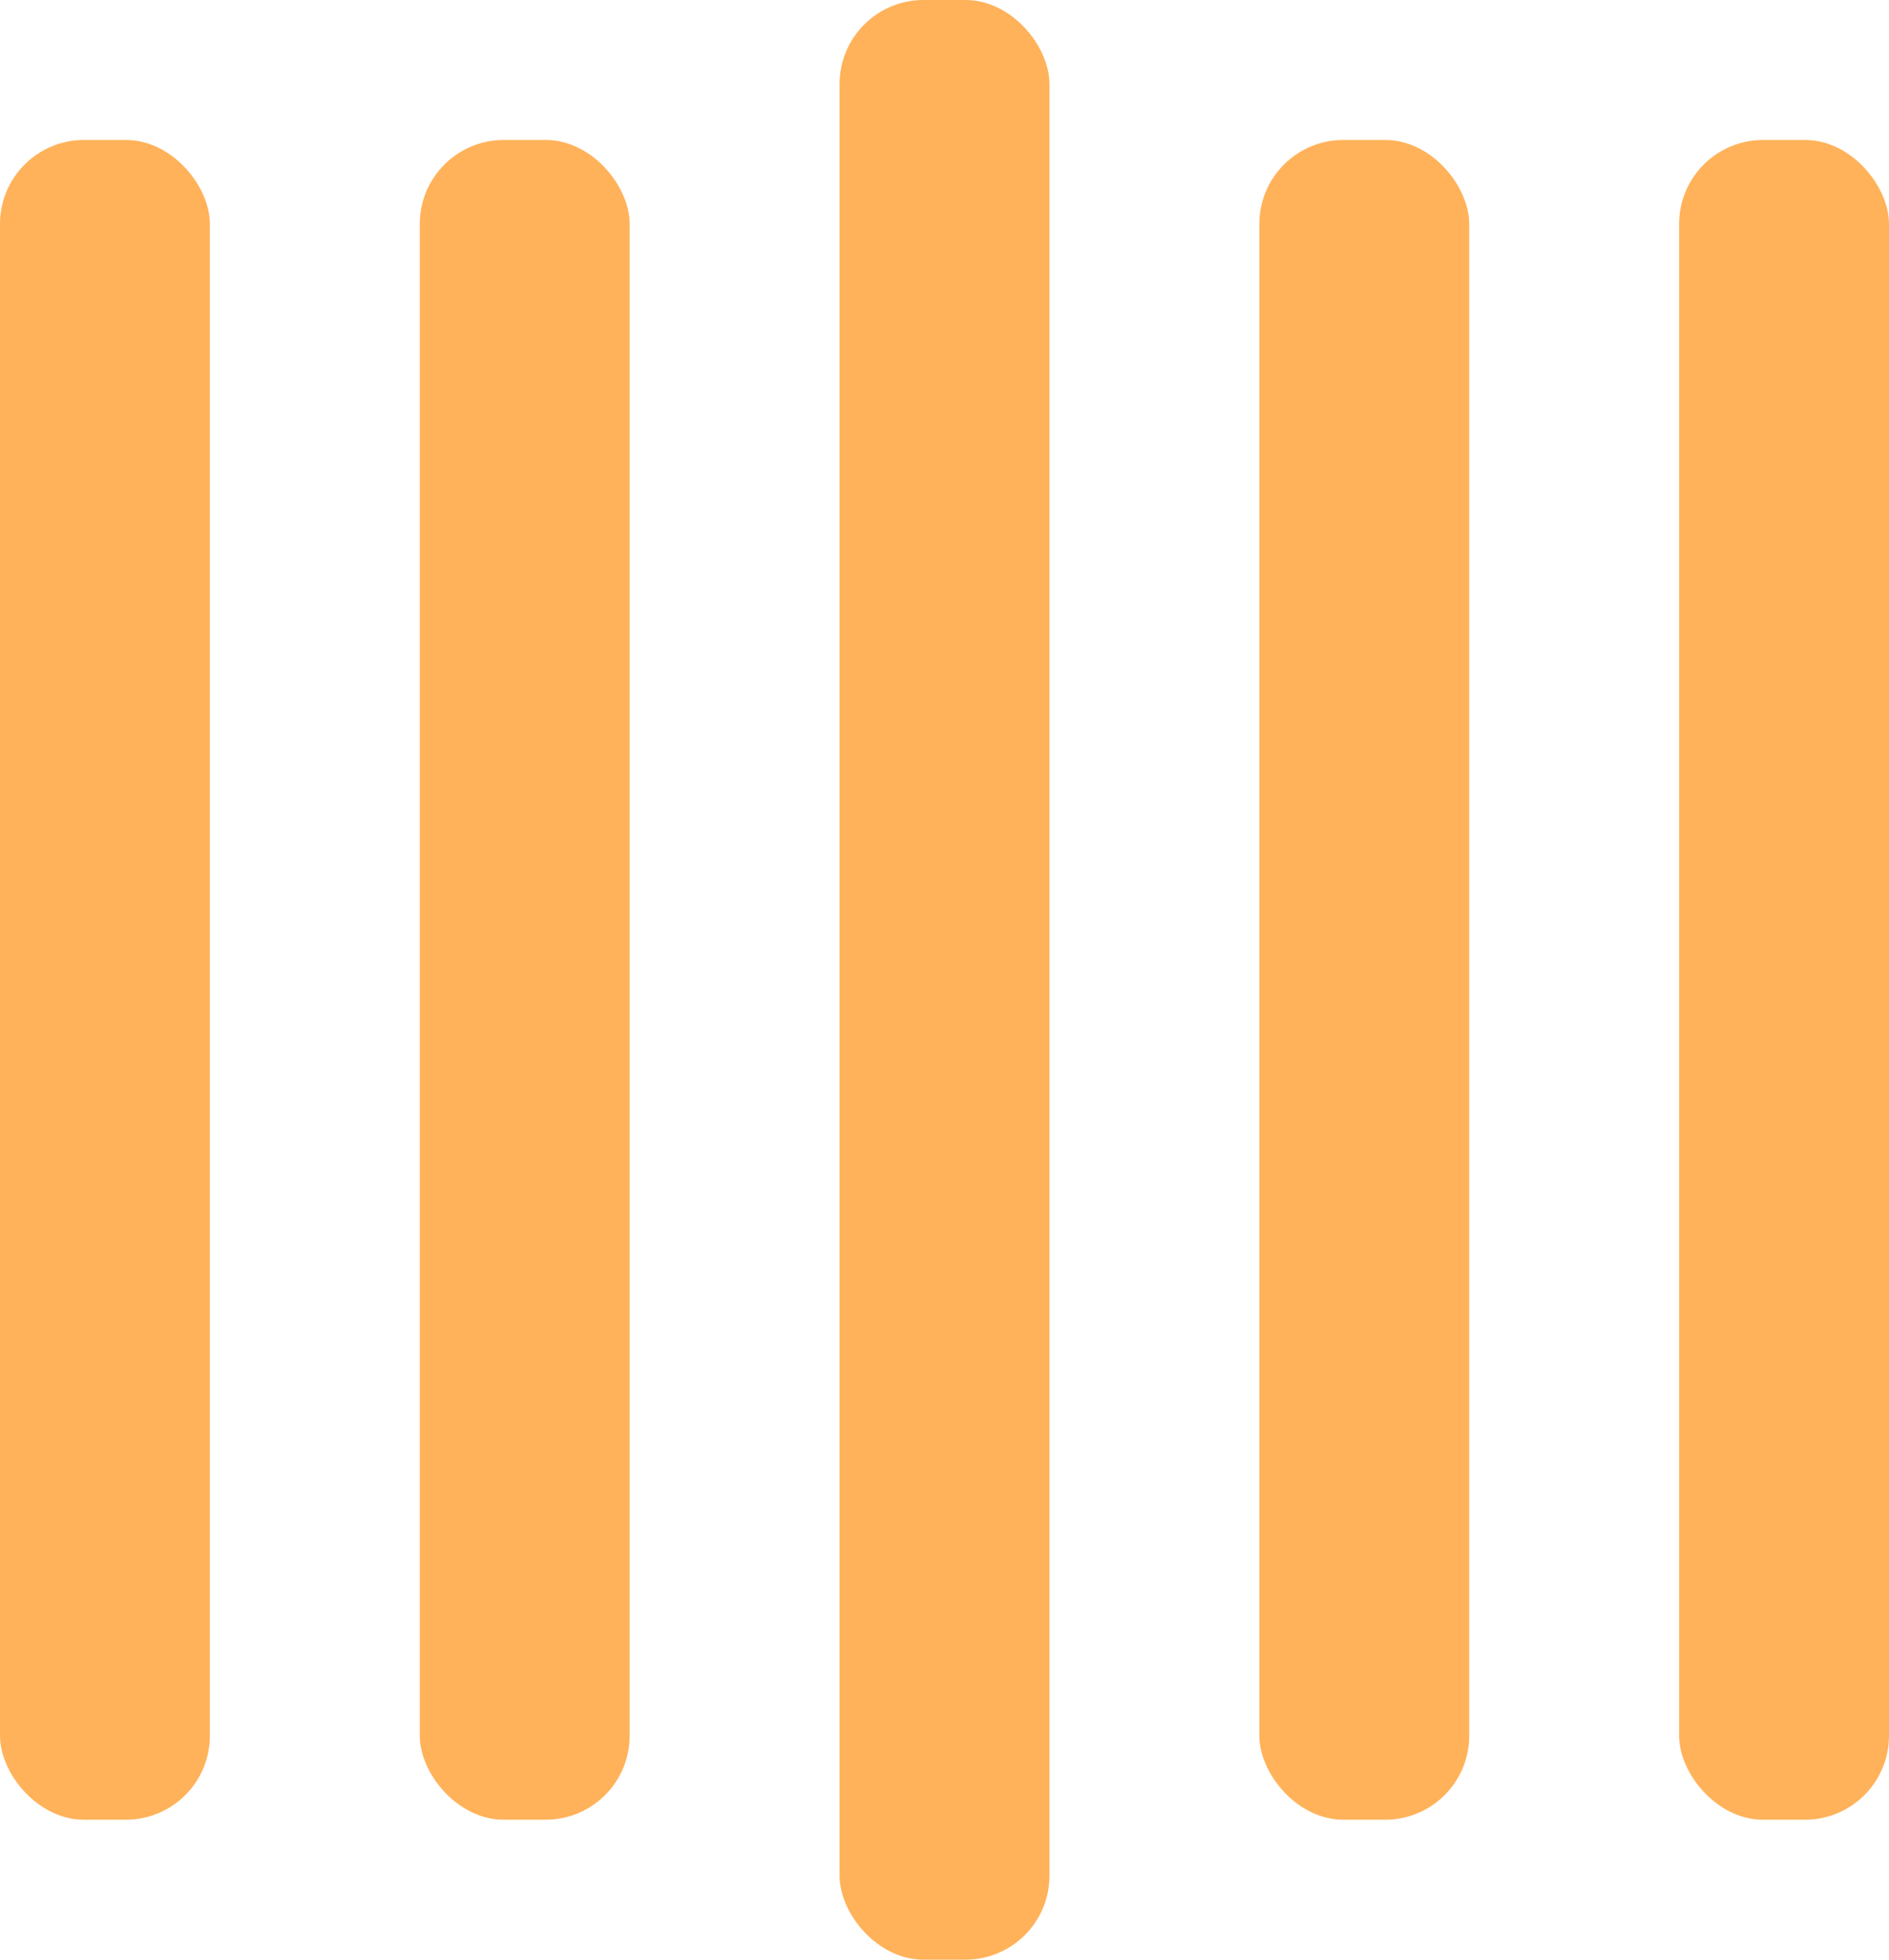 <svg width="135" height="140" viewBox="0 0 135 140" xmlns="http://www.w3.org/2000/svg" fill="#ffffff">
    <rect y="10" width="15" height="120" rx="6" fill="#ffb25a">
        <animate attributeName="height" begin="0.5s" dur="1s" values="120;110;100;90;80;70;60;50;40;140;120" calcMode="linear" repeatCount="indefinite" fill="#ffb25a"/>
        <animate attributeName="y" begin="0.5s" dur="1s" values="10;15;20;25;30;35;40;45;50;0;10" calcMode="linear" repeatCount="indefinite" fill="#ffb25a"/>
    </rect>
    <rect x="30" y="10" width="15" height="120" rx="6" fill="#ffb25a">
        <animate attributeName="height" begin="0.25s" dur="1s" values="120;110;100;90;80;70;60;50;40;140;120" calcMode="linear" repeatCount="indefinite" fill="#ffb25a"/>
        <animate attributeName="y" begin="0.25s" dur="1s" values="10;15;20;25;30;35;40;45;50;0;10" calcMode="linear" repeatCount="indefinite" fill="#ffb25a"/>
    </rect>
    <rect x="60" width="15" height="140" rx="6" fill="#ffb25a">
        <animate attributeName="height" begin="0s" dur="1s" values="120;110;100;90;80;70;60;50;40;140;120" calcMode="linear" repeatCount="indefinite" fill="#ffb25a"/>
        <animate attributeName="y" begin="0s" dur="1s" values="10;15;20;25;30;35;40;45;50;0;10" calcMode="linear" repeatCount="indefinite" fill="#ffb25a"/>
    </rect>
    <rect x="90" y="10" width="15" height="120" rx="6" fill="#ffb25a">
        <animate attributeName="height" begin="0.25s" dur="1s" values="120;110;100;90;80;70;60;50;40;140;120" calcMode="linear" repeatCount="indefinite" fill="#ffb25a"/>
        <animate attributeName="y" begin="0.25s" dur="1s" values="10;15;20;25;30;35;40;45;50;0;10" calcMode="linear" repeatCount="indefinite" fill="#ffb25a"/>
    </rect>
    <rect x="120" y="10" width="15" height="120" rx="6" fill="#ffb25a">
        <animate attributeName="height" begin="0.5s" dur="1s" values="120;110;100;90;80;70;60;50;40;140;120" calcMode="linear" repeatCount="indefinite" fill="#ffb25a"/>
        <animate attributeName="y" begin="0.5s" dur="1s" values="10;15;20;25;30;35;40;45;50;0;10" calcMode="linear" repeatCount="indefinite" fill="#ffb25a"/>
    </rect>
</svg>